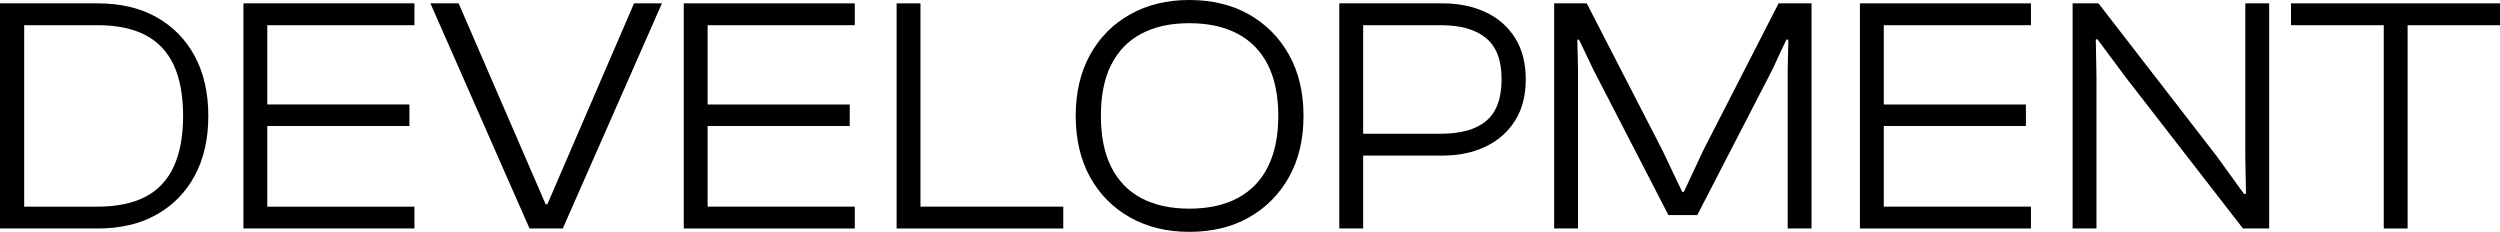 <?xml version="1.0" encoding="UTF-8"?>
<svg id="_레이어_1" data-name="레이어 1" xmlns="http://www.w3.org/2000/svg" viewBox="0 0 148.81 13.8">
  <path d="m1.44,13.6H0V.2h1.44v13.4Zm4.38,0H.6v-1.3h5.22c1.15,0,2.09-.2,2.84-.59s1.31-.99,1.68-1.79c.37-.8.56-1.81.56-3.02s-.19-2.24-.56-3.03c-.37-.79-.93-1.39-1.68-1.78-.75-.39-1.69-.59-2.84-.59H.6V.2h5.22c1.35,0,2.51.27,3.49.82.98.55,1.74,1.32,2.28,2.32.54,1,.81,2.19.81,3.56s-.27,2.56-.81,3.56c-.54,1-1.3,1.77-2.28,2.32-.98.55-2.14.82-3.49.82Z"/>
  <path d="m15.91,13.6h-1.42V.2h1.42v13.4ZM24.67,1.5h-9.7V.2h9.7v1.3Zm-.3,6h-9.4v-1.28h9.4v1.28Zm.3,6.1h-9.7v-1.3h9.7v1.3Z"/>
  <path d="m33.5,13.6h-1.98L25.62.2h1.68l5.18,11.96h.1L37.74.2h1.66l-5.9,13.4Z"/>
  <path d="m42.12,13.6h-1.42V.2h1.42v13.4ZM50.88,1.5h-9.7V.2h9.7v1.3Zm-.3,6h-9.4v-1.28h9.4v1.28Zm.3,6.1h-9.7v-1.3h9.7v1.3Z"/>
  <path d="m54.79,13.6h-1.42V.2h1.42v13.4Zm8.5,0h-9.48v-1.3h9.48v1.3Z"/>
  <path d="m70.79,13.8c-1.32,0-2.49-.28-3.51-.85-1.02-.57-1.82-1.37-2.39-2.4s-.86-2.25-.86-3.65.29-2.62.86-3.65,1.37-1.83,2.39-2.4c1.02-.57,2.19-.85,3.51-.85s2.53.28,3.54.85c1.01.57,1.81,1.37,2.39,2.4s.87,2.25.87,3.65-.29,2.62-.87,3.65-1.38,1.83-2.39,2.4c-1.01.57-2.19.85-3.54.85Zm0-1.38c1.13,0,2.09-.21,2.88-.63.79-.42,1.39-1.04,1.8-1.86s.62-1.83.62-3.03-.21-2.23-.62-3.04c-.41-.81-1.01-1.43-1.8-1.85-.79-.42-1.75-.63-2.88-.63s-2.07.21-2.86.63-1.38,1.04-1.79,1.85c-.41.81-.61,1.83-.61,3.04s.2,2.21.61,3.03,1,1.44,1.79,1.86,1.74.63,2.86.63Z"/>
  <path d="m81.14,13.6h-1.42V.2h1.42v13.4Zm4.74-4.34h-5.54v-1.3h5.42c1.19,0,2.09-.25,2.7-.76s.92-1.33.92-2.48-.31-1.94-.92-2.45c-.61-.51-1.51-.77-2.7-.77h-5.42V.2h5.54c.96,0,1.81.18,2.56.53.75.35,1.33.87,1.75,1.54.42.67.63,1.49.63,2.45s-.21,1.78-.63,2.45c-.42.67-1,1.19-1.75,1.55-.75.36-1.6.54-2.56.54Z"/>
  <path d="m93.93,13.6h-1.42V.2h1.94l4.5,8.74,1.18,2.48h.1l1.16-2.48L105.87.2h1.96v13.4h-1.42V4.16l.04-1.8h-.12l-.84,1.8-4.46,8.64h-1.72l-4.46-8.64-.86-1.8h-.1l.04,1.8v9.44Z"/>
  <path d="m112.13,13.6h-1.42V.2h1.42v13.4Zm8.76-12.1h-9.7V.2h9.7v1.3Zm-.3,6h-9.4v-1.28h9.4v1.28Zm.3,6.1h-9.7v-1.3h9.7v1.3Z"/>
  <path d="m124.79,13.6h-1.42V.2h1.54l7.04,9.1,1.62,2.24h.12l-.04-2.2V.2h1.42v13.4h-1.56l-6.98-9-1.68-2.26h-.1l.04,2.24v9.02Z"/>
  <path d="m148.81,1.5h-12.44V.2h12.44v1.3Zm-5.5,12.1h-1.42V.2h1.42v13.4Z"/>
</svg>